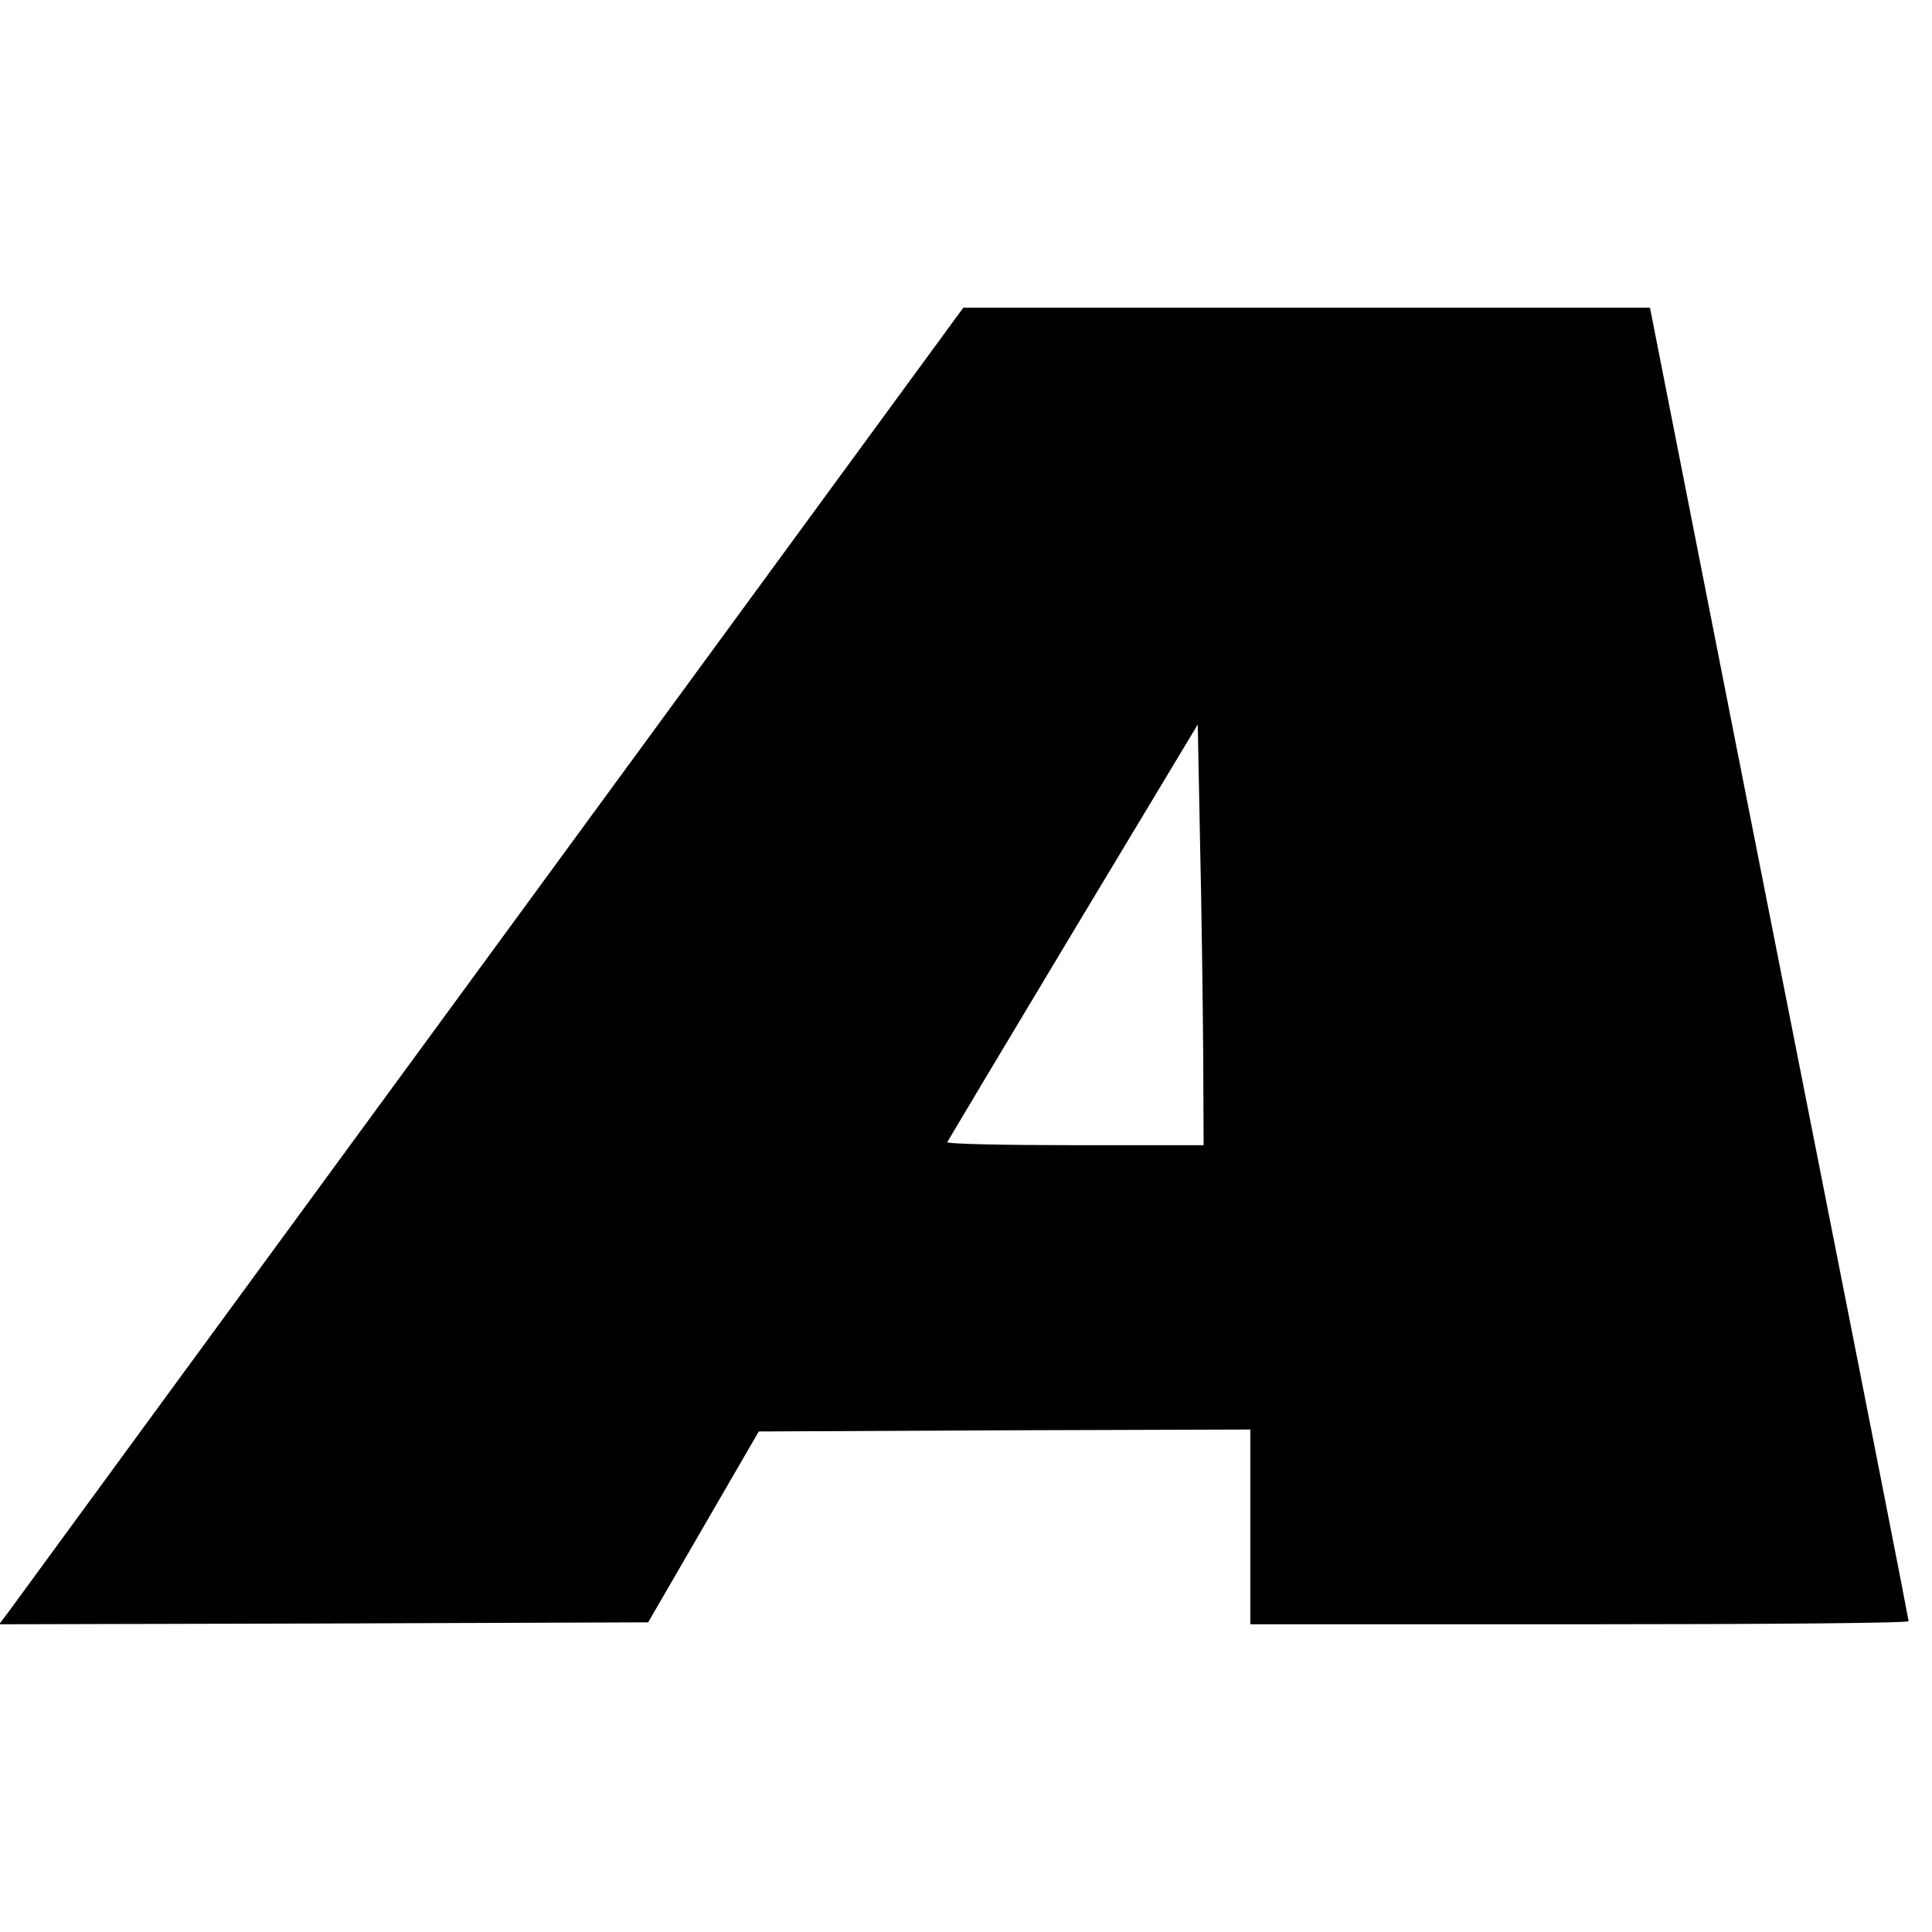 <?xml version="1.0" standalone="no"?>
<!DOCTYPE svg PUBLIC "-//W3C//DTD SVG 20010904//EN"
 "http://www.w3.org/TR/2001/REC-SVG-20010904/DTD/svg10.dtd">
<svg version="1.0" xmlns="http://www.w3.org/2000/svg"
 width="496pt" height="496pt" viewBox="0 0 496 496"
 preserveAspectRatio="xMidYMid meet">
<g transform="translate(0,496) scale(0.1,-0.1)"
fill="#000000" stroke="none">
<path d="M1260 2513 c-668 -912 -1225 -1673 -1238 -1691 l-24 -32 833 2 833 3
142 245 142 245 631 3 631 2 0 -250 0 -250 845 0 c465 0 845 3 845 8 0 4 -110
565 -245 1247 -135 682 -284 1439 -332 1683 l-87 442 -882 0 -881 0 -1213
-1657z m1829 -260 l1 -233 -331 0 c-182 0 -329 3 -327 8 2 4 147 247 323 540
l320 532 6 -307 c4 -170 7 -413 8 -540z"/>
</g>
</svg>
